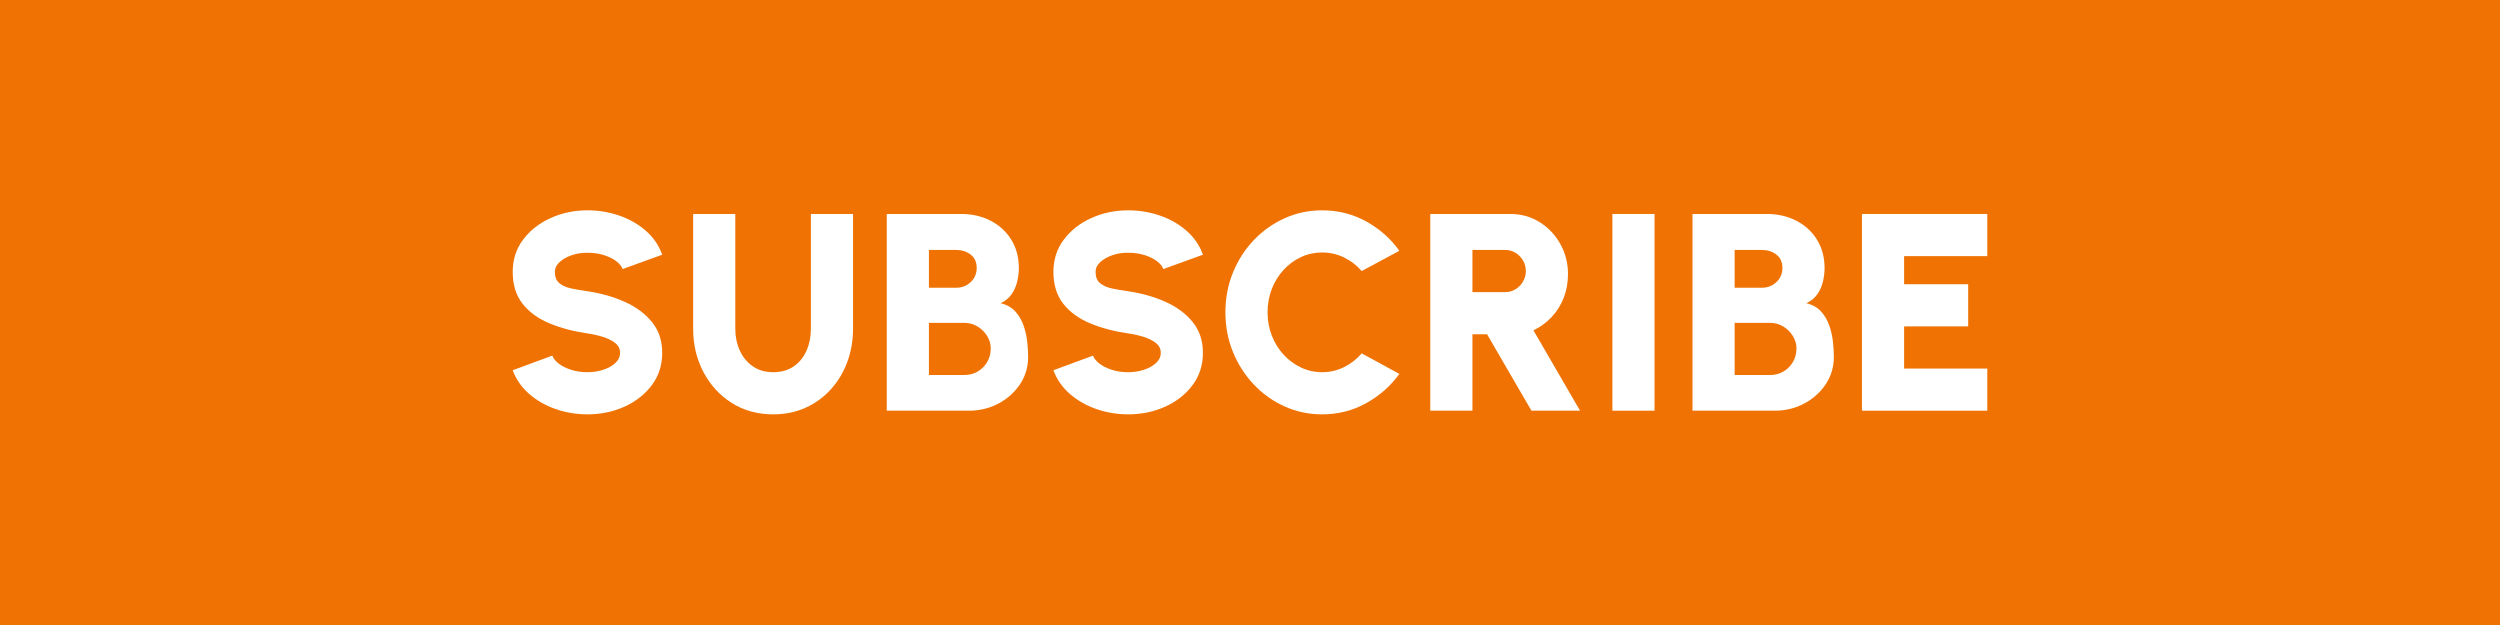 <svg xmlns="http://www.w3.org/2000/svg" xmlns:xlink="http://www.w3.org/1999/xlink" width="9216" zoomAndPan="magnify" viewBox="0 0 6912 1728" height="2304" preserveAspectRatio="xMidYMid meet" version="1.0"><defs><g/></defs><rect x="-691.2" width="8294.4" fill="#ffffff" y="-172.8" height="2073.6" fill-opacity="1"/><rect x="-691.2" width="8294.4" fill="#ef7202" y="-172.8" height="2073.6" fill-opacity="1"/><rect x="-691.2" width="8294.4" fill="#ffffff" y="-172.8" height="2073.6" fill-opacity="1"/><rect x="-691.2" width="8294.4" fill="#ef7202" y="-172.8" height="2073.6" fill-opacity="1"/><path stroke-linecap="butt" transform="matrix(0, -19.5, 19.701, 0, 547.54, 1727.995)" fill="none" stroke-linejoin="miter" d="M -0 -0 L 88.615 -0 " stroke="#ef7202" stroke-width="1" stroke-opacity="1" stroke-miterlimit="4"/><path stroke-linecap="butt" transform="matrix(0, -19.5, 19.701, 0, 6403.481, 1727.995)" fill="none" stroke-linejoin="miter" d="M -0 -0 L 88.615 -0 " stroke="#ef7202" stroke-width="1" stroke-opacity="1" stroke-miterlimit="4"/><path stroke-linecap="butt" transform="matrix(0, -19.487, 19.701, 0, 3446.544, 196.625)" fill="none" stroke-linejoin="miter" d="M 0 -0 L 10.084 -0 " stroke="#ef7202" stroke-width="1" stroke-opacity="1" stroke-miterlimit="4"/><path stroke-linecap="butt" transform="matrix(0, -19.487, 19.701, 0, 3446.544, 1727.994)" fill="none" stroke-linejoin="miter" d="M 0 -0 L 10.084 -0 " stroke="#ef7202" stroke-width="1" stroke-opacity="1" stroke-miterlimit="4"/><g fill="#ffffff" fill-opacity="1"><g transform="translate(1378.688, 1135.5)"><g><path d="M 245.531 10.094 C 214.969 10.094 185.695 5.238 157.719 -4.469 C 129.75 -14.176 105.273 -28.16 84.297 -46.422 C 63.328 -64.68 48.176 -86.504 38.844 -111.891 L 148.406 -152.297 C 151 -144.785 156.758 -137.531 165.688 -130.531 C 174.625 -123.539 185.957 -117.781 199.688 -113.25 C 213.414 -108.719 228.695 -106.453 245.531 -106.453 C 261.07 -106.453 275.703 -108.719 289.422 -113.25 C 303.148 -117.781 314.285 -124.062 322.828 -132.094 C 331.379 -140.125 335.656 -149.445 335.656 -160.062 C 335.656 -170.938 331.188 -179.938 322.25 -187.062 C 313.32 -194.188 301.926 -199.883 288.062 -204.156 C 274.207 -208.426 260.031 -211.598 245.531 -213.672 C 206.164 -219.367 170.875 -228.754 139.656 -241.828 C 108.445 -254.91 83.844 -272.977 65.844 -296.031 C 47.844 -319.082 38.844 -348.352 38.844 -383.844 C 38.844 -417.77 48.426 -447.488 67.594 -473 C 86.758 -498.508 112.078 -518.383 143.547 -532.625 C 175.016 -546.875 209.008 -554 245.531 -554 C 276.094 -554 305.422 -549.141 333.516 -539.422 C 361.617 -529.711 386.16 -515.664 407.141 -497.281 C 428.117 -478.895 443.145 -456.879 452.219 -431.234 L 342.656 -391.609 C 340.062 -399.117 334.297 -406.305 325.359 -413.172 C 316.43 -420.035 305.102 -425.664 291.375 -430.062 C 277.645 -434.469 262.363 -436.672 245.531 -436.672 C 230.508 -436.93 216.133 -434.727 202.406 -430.062 C 188.676 -425.406 177.41 -419.062 168.609 -411.031 C 159.805 -403 155.406 -393.938 155.406 -383.844 C 155.406 -369.852 159.547 -359.426 167.828 -352.562 C 176.117 -345.695 187.062 -340.836 200.656 -337.984 C 214.258 -335.141 229.219 -332.551 245.531 -330.219 C 282.82 -324.781 317.141 -315.066 348.484 -301.078 C 379.828 -287.098 404.953 -268.453 423.859 -245.141 C 442.766 -221.828 452.219 -193.469 452.219 -160.062 C 452.219 -126.133 442.695 -96.414 423.656 -70.906 C 404.625 -45.395 379.438 -25.516 348.094 -11.266 C 316.758 2.973 282.57 10.094 245.531 10.094 Z M 245.531 10.094 "/></g></g></g><g fill="#ffffff" fill-opacity="1"><g transform="translate(1869.753, 1135.5)"><g><path d="M 268.062 10.094 C 224.551 10.094 186.156 -0.52 152.875 -21.75 C 119.594 -42.988 93.562 -71.547 74.781 -107.422 C 56.008 -143.297 46.625 -183.117 46.625 -226.891 L 46.625 -543.906 L 163.172 -543.906 L 163.172 -226.891 C 163.172 -204.867 167.312 -184.727 175.594 -166.469 C 183.883 -148.207 195.863 -133.641 211.531 -122.766 C 227.207 -111.891 246.051 -106.453 268.062 -106.453 C 290.332 -106.453 309.238 -111.82 324.781 -122.562 C 340.32 -133.312 352.109 -147.816 360.141 -166.078 C 368.172 -184.336 372.188 -204.609 372.188 -226.891 L 372.188 -543.906 L 488.734 -543.906 L 488.734 -226.891 C 488.734 -193.992 483.422 -163.234 472.797 -134.609 C 462.18 -105.992 447.031 -80.805 427.344 -59.047 C 407.664 -37.297 384.359 -20.332 357.422 -8.156 C 330.484 4.008 300.695 10.094 268.062 10.094 Z M 268.062 10.094 "/></g></g></g><g fill="#ffffff" fill-opacity="1"><g transform="translate(2405.107, 1135.5)"><g><path d="M 46.625 0 L 46.625 -543.906 L 252.531 -543.906 C 282.312 -543.906 309.242 -537.754 333.328 -525.453 C 357.422 -513.148 376.523 -495.727 390.641 -473.188 C 404.754 -450.656 411.812 -424.238 411.812 -393.938 C 411.812 -382.539 410.383 -370.562 407.531 -358 C 404.688 -345.438 399.633 -333.719 392.375 -322.844 C 385.125 -311.969 374.77 -303.422 361.312 -297.203 C 378.656 -293.055 392.379 -285.285 402.484 -273.891 C 412.586 -262.492 420.16 -249.348 425.203 -234.453 C 430.254 -219.566 433.555 -204.547 435.109 -189.391 C 436.672 -174.242 437.453 -160.582 437.453 -148.406 C 437.453 -120.945 430.066 -96.016 415.297 -73.609 C 400.535 -51.211 380.723 -33.344 355.859 -20 C 330.992 -6.664 303.539 0 273.5 0 Z M 163.172 -98.672 L 261.078 -98.672 C 274.547 -98.672 286.781 -101.844 297.781 -108.188 C 308.789 -114.539 317.598 -123.285 324.203 -134.422 C 330.805 -145.555 334.109 -158.25 334.109 -172.5 C 334.109 -184.406 330.805 -195.734 324.203 -206.484 C 317.598 -217.234 308.789 -225.973 297.781 -232.703 C 286.781 -239.441 274.547 -242.812 261.078 -242.812 L 163.172 -242.812 Z M 163.172 -339.938 L 238.531 -339.938 C 254.07 -339.938 267.41 -345.113 278.547 -355.469 C 289.691 -365.832 295.266 -378.914 295.266 -394.719 C 295.266 -410.77 289.691 -423.066 278.547 -431.609 C 267.41 -440.16 254.07 -444.438 238.531 -444.438 L 163.172 -444.438 Z M 163.172 -339.938 "/></g></g></g><g fill="#ffffff" fill-opacity="1"><g transform="translate(2873.638, 1135.5)"><g><path d="M 245.531 10.094 C 214.969 10.094 185.695 5.238 157.719 -4.469 C 129.75 -14.176 105.273 -28.16 84.297 -46.422 C 63.328 -64.68 48.176 -86.504 38.844 -111.891 L 148.406 -152.297 C 151 -144.785 156.758 -137.531 165.688 -130.531 C 174.625 -123.539 185.957 -117.781 199.688 -113.25 C 213.414 -108.719 228.695 -106.453 245.531 -106.453 C 261.07 -106.453 275.703 -108.719 289.422 -113.25 C 303.148 -117.781 314.285 -124.062 322.828 -132.094 C 331.379 -140.125 335.656 -149.445 335.656 -160.062 C 335.656 -170.938 331.188 -179.938 322.25 -187.062 C 313.32 -194.188 301.926 -199.883 288.062 -204.156 C 274.207 -208.426 260.031 -211.598 245.531 -213.672 C 206.164 -219.367 170.875 -228.754 139.656 -241.828 C 108.445 -254.91 83.844 -272.977 65.844 -296.031 C 47.844 -319.082 38.844 -348.352 38.844 -383.844 C 38.844 -417.77 48.426 -447.488 67.594 -473 C 86.758 -498.508 112.078 -518.383 143.547 -532.625 C 175.016 -546.875 209.008 -554 245.531 -554 C 276.094 -554 305.422 -549.141 333.516 -539.422 C 361.617 -529.711 386.16 -515.664 407.141 -497.281 C 428.117 -478.895 443.145 -456.879 452.219 -431.234 L 342.656 -391.609 C 340.062 -399.117 334.297 -406.305 325.359 -413.172 C 316.43 -420.035 305.102 -425.664 291.375 -430.062 C 277.645 -434.469 262.363 -436.672 245.531 -436.672 C 230.508 -436.93 216.133 -434.727 202.406 -430.062 C 188.676 -425.406 177.41 -419.062 168.609 -411.031 C 159.805 -403 155.406 -393.938 155.406 -383.844 C 155.406 -369.852 159.547 -359.426 167.828 -352.562 C 176.117 -345.695 187.062 -340.836 200.656 -337.984 C 214.258 -335.141 229.219 -332.551 245.531 -330.219 C 282.82 -324.781 317.141 -315.066 348.484 -301.078 C 379.828 -287.098 404.953 -268.453 423.859 -245.141 C 442.766 -221.828 452.219 -193.469 452.219 -160.062 C 452.219 -126.133 442.695 -96.414 423.656 -70.906 C 404.625 -45.395 379.438 -25.516 348.094 -11.266 C 316.758 2.973 282.57 10.094 245.531 10.094 Z M 245.531 10.094 "/></g></g></g><g fill="#ffffff" fill-opacity="1"><g transform="translate(3364.703, 1135.5)"><g><path d="M 290.594 10.094 C 253.82 10.094 219.25 2.781 186.875 -11.844 C 154.5 -26.477 126.07 -46.742 101.594 -72.641 C 77.113 -98.547 57.945 -128.523 44.094 -162.578 C 30.238 -196.641 23.312 -233.098 23.312 -271.953 C 23.312 -311.055 30.238 -347.633 44.094 -381.688 C 57.945 -415.75 77.113 -445.664 101.594 -471.438 C 126.07 -497.207 154.5 -517.41 186.875 -532.047 C 219.25 -546.68 253.82 -554 290.594 -554 C 334.625 -554 375.156 -543.832 412.188 -523.5 C 449.227 -503.164 479.922 -476.035 504.266 -442.109 L 400.156 -386.172 C 386.688 -401.711 370.5 -414.145 351.594 -423.469 C 332.688 -432.789 312.352 -437.453 290.594 -437.453 C 269.875 -437.453 250.383 -433.176 232.125 -424.625 C 213.863 -416.082 197.805 -404.234 183.953 -389.078 C 170.098 -373.93 159.285 -356.383 151.516 -336.438 C 143.742 -316.5 139.859 -295.004 139.859 -271.953 C 139.859 -249.16 143.742 -227.789 151.516 -207.844 C 159.285 -187.906 170.098 -170.359 183.953 -155.203 C 197.805 -140.055 213.863 -128.145 232.125 -119.469 C 250.383 -110.789 269.875 -106.453 290.594 -106.453 C 312.352 -106.453 332.688 -111.176 351.594 -120.625 C 370.5 -130.082 386.688 -142.711 400.156 -158.516 L 504.266 -101.781 C 479.922 -68.113 449.227 -41.051 412.188 -20.594 C 375.156 -0.133 334.625 10.094 290.594 10.094 Z M 290.594 10.094 "/></g></g></g><g fill="#ffffff" fill-opacity="1"><g transform="translate(3907.827, 1135.5)"><g><path d="M 46.625 0 L 46.625 -543.906 L 268.062 -543.906 C 297.852 -543.906 324.789 -536.391 348.875 -521.359 C 372.957 -506.336 392.055 -486.203 406.172 -460.953 C 420.285 -435.703 427.344 -407.926 427.344 -377.625 C 427.344 -354.312 423.457 -332.617 415.688 -312.547 C 407.926 -292.473 396.859 -274.727 382.484 -259.312 C 368.109 -243.906 351.207 -231.539 331.781 -222.219 L 460.766 0 L 326.344 0 L 203.578 -211.344 L 163.172 -211.344 L 163.172 0 Z M 163.172 -327.891 L 254.078 -327.891 C 264.441 -327.891 273.895 -330.547 282.438 -335.859 C 290.988 -341.172 297.852 -348.227 303.031 -357.031 C 308.207 -365.832 310.797 -375.547 310.797 -386.172 C 310.797 -396.785 308.207 -406.492 303.031 -415.297 C 297.852 -424.109 290.988 -431.164 282.438 -436.469 C 273.895 -441.781 264.441 -444.438 254.078 -444.438 L 163.172 -444.438 Z M 163.172 -327.891 "/></g></g></g><g fill="#ffffff" fill-opacity="1"><g transform="translate(4399.669, 1135.5)"><g><path d="M 58.281 0 L 58.281 -543.906 L 174.828 -543.906 L 174.828 0 Z M 58.281 0 "/></g></g></g><g fill="#ffffff" fill-opacity="1"><g transform="translate(4632.77, 1135.5)"><g><path d="M 46.625 0 L 46.625 -543.906 L 252.531 -543.906 C 282.312 -543.906 309.242 -537.754 333.328 -525.453 C 357.422 -513.148 376.523 -495.727 390.641 -473.188 C 404.754 -450.656 411.812 -424.238 411.812 -393.938 C 411.812 -382.539 410.383 -370.562 407.531 -358 C 404.688 -345.438 399.633 -333.719 392.375 -322.844 C 385.125 -311.969 374.77 -303.422 361.312 -297.203 C 378.656 -293.055 392.379 -285.285 402.484 -273.891 C 412.586 -262.492 420.16 -249.348 425.203 -234.453 C 430.254 -219.566 433.555 -204.547 435.109 -189.391 C 436.672 -174.242 437.453 -160.582 437.453 -148.406 C 437.453 -120.945 430.066 -96.016 415.297 -73.609 C 400.535 -51.211 380.723 -33.344 355.859 -20 C 330.992 -6.664 303.539 0 273.5 0 Z M 163.172 -98.672 L 261.078 -98.672 C 274.547 -98.672 286.781 -101.844 297.781 -108.188 C 308.789 -114.539 317.598 -123.285 324.203 -134.422 C 330.805 -145.555 334.109 -158.25 334.109 -172.5 C 334.109 -184.406 330.805 -195.734 324.203 -206.484 C 317.598 -217.234 308.789 -225.973 297.781 -232.703 C 286.781 -239.441 274.547 -242.812 261.078 -242.812 L 163.172 -242.812 Z M 163.172 -339.938 L 238.531 -339.938 C 254.07 -339.938 267.41 -345.113 278.547 -355.469 C 289.691 -365.832 295.266 -378.914 295.266 -394.719 C 295.266 -410.77 289.691 -423.066 278.547 -431.609 C 267.41 -440.16 254.07 -444.438 238.531 -444.438 L 163.172 -444.438 Z M 163.172 -339.938 "/></g></g></g><g fill="#ffffff" fill-opacity="1"><g transform="translate(5101.302, 1135.5)"><g><path d="M 46.625 0 L 46.625 -543.906 L 393.156 -543.906 L 393.156 -427.344 L 163.172 -427.344 L 163.172 -349.656 L 340.328 -349.656 L 340.328 -233.094 L 163.172 -233.094 L 163.172 -116.547 L 393.156 -116.547 L 393.156 0 Z M 46.625 0 "/></g></g></g><g fill="#ef7202" fill-opacity="1"><g transform="translate(3362.177, 1368.527)"><g><path d="M 14.125 0 L 14.125 -39.141 L 0.328 -39.141 L 0.328 -49.312 L 40.406 -49.312 L 40.406 -39.141 L 26.625 -39.141 L 26.625 0 Z M 14.125 0 "/></g></g></g><g fill="#ef7202" fill-opacity="1"><g transform="translate(3402.921, 1368.527)"><g><path d="M 4.688 0 L 4.688 -49.312 L 17.188 -49.312 L 17.188 -30.984 L 33.984 -30.984 L 33.984 -49.312 L 46.5 -49.312 L 46.5 0 L 33.984 0 L 33.984 -21.203 L 17.188 -21.203 L 17.188 0 Z M 4.688 0 "/></g></g></g><g fill="#ef7202" fill-opacity="1"><g transform="translate(3454.101, 1368.527)"><g><path d="M 2.672 0 L 2.672 -9.438 L 8.156 -9.438 L 8.031 -39.875 L 2.672 -39.875 L 2.672 -49.312 L 25.422 -49.312 L 25.422 -39.875 L 20 -39.875 L 19.875 -9.438 L 25.422 -9.438 L 25.422 0 Z M 2.672 0 "/></g></g></g><g fill="#ef7202" fill-opacity="1"><g transform="translate(3482.2, 1368.527)"><g><path d="M 4.953 0 L 4.953 -10.031 L 30.641 -10.031 L 32.984 -12.375 L 32.984 -17.859 L 30.641 -20.203 L 10.438 -20.203 L 3.016 -27.703 L 3.016 -41.891 L 10.438 -49.312 L 42.688 -49.312 L 42.688 -39.281 L 17.656 -39.281 L 15.328 -36.938 L 15.328 -32.578 L 17.656 -30.234 L 37.875 -30.234 L 45.297 -22.812 L 45.297 -7.422 L 37.875 0 Z M 4.953 0 "/></g></g></g><g fill="#ef7202" fill-opacity="1"><g transform="translate(3307.287, 1435.277)"><g><path d="M 4.953 0 L 4.953 -10.031 L 30.641 -10.031 L 32.984 -12.375 L 32.984 -17.859 L 30.641 -20.203 L 10.438 -20.203 L 3.016 -27.703 L 3.016 -41.891 L 10.438 -49.312 L 42.688 -49.312 L 42.688 -39.281 L 17.656 -39.281 L 15.328 -36.938 L 15.328 -32.578 L 17.656 -30.234 L 37.875 -30.234 L 45.297 -22.812 L 45.297 -7.422 L 37.875 0 Z M 4.953 0 "/></g></g></g><g fill="#ef7202" fill-opacity="1"><g transform="translate(3355.59, 1435.277)"><g><path d="M 4.688 0 L 4.688 -49.312 L 37.672 -49.312 L 45.094 -41.891 L 45.094 -22.875 L 37.672 -15.453 L 17.188 -15.453 L 17.188 0 Z M 17.188 -24.953 L 30.641 -24.953 L 32.984 -27.297 L 32.984 -37.469 L 30.641 -39.812 L 17.188 -39.812 Z M 17.188 -24.953 "/></g></g></g><g fill="#ef7202" fill-opacity="1"><g transform="translate(3401.686, 1435.277)"><g><path d="M 4.688 0 L 4.688 -49.312 L 38.266 -49.312 L 45.766 -41.891 L 45.766 -24.219 L 40.141 -18.594 L 47.641 0 L 35.062 0 L 28.562 -16.797 L 17.188 -16.797 L 17.188 0 Z M 17.188 -26.297 L 31.25 -26.297 L 33.594 -28.641 L 33.594 -37.469 L 31.25 -39.812 L 17.188 -39.812 Z M 17.188 -26.297 "/></g></g></g><g fill="#ef7202" fill-opacity="1"><g transform="translate(3451.328, 1435.277)"><g><path d="M 2.672 0 L 2.672 -9.438 L 8.156 -9.438 L 8.031 -39.875 L 2.672 -39.875 L 2.672 -49.312 L 25.422 -49.312 L 25.422 -39.875 L 20 -39.875 L 19.875 -9.438 L 25.422 -9.438 L 25.422 0 Z M 2.672 0 "/></g></g></g><g fill="#ef7202" fill-opacity="1"><g transform="translate(3479.427, 1435.277)"><g><path d="M 4.688 0 L 4.688 -49.312 L 18.328 -49.312 L 34.922 -19.734 L 34.922 -49.312 L 46.562 -49.312 L 46.562 0 L 34.922 0 L 18.734 -28.906 L 16.328 -28.906 L 16.328 0 Z M 4.688 0 "/></g></g></g><g fill="#ef7202" fill-opacity="1"><g transform="translate(3530.674, 1435.277)"><g><path d="M 10.766 0 L 3.344 -7.422 L 3.344 -41.891 L 10.766 -49.312 L 38.344 -49.312 L 45.766 -41.891 L 45.766 -32.781 L 33.594 -32.844 L 33.594 -37.469 L 31.172 -39.812 L 18.266 -39.812 L 15.859 -37.469 L 15.859 -11.906 L 18.266 -9.5 L 28.766 -9.5 L 35.188 -15.188 L 35.188 -16.922 L 26.156 -16.922 L 26.156 -26.5 L 46.5 -26.5 L 46.5 0 L 35.922 0 L 35.922 -4.422 L 30.984 0 Z M 10.766 0 "/></g></g></g></svg>